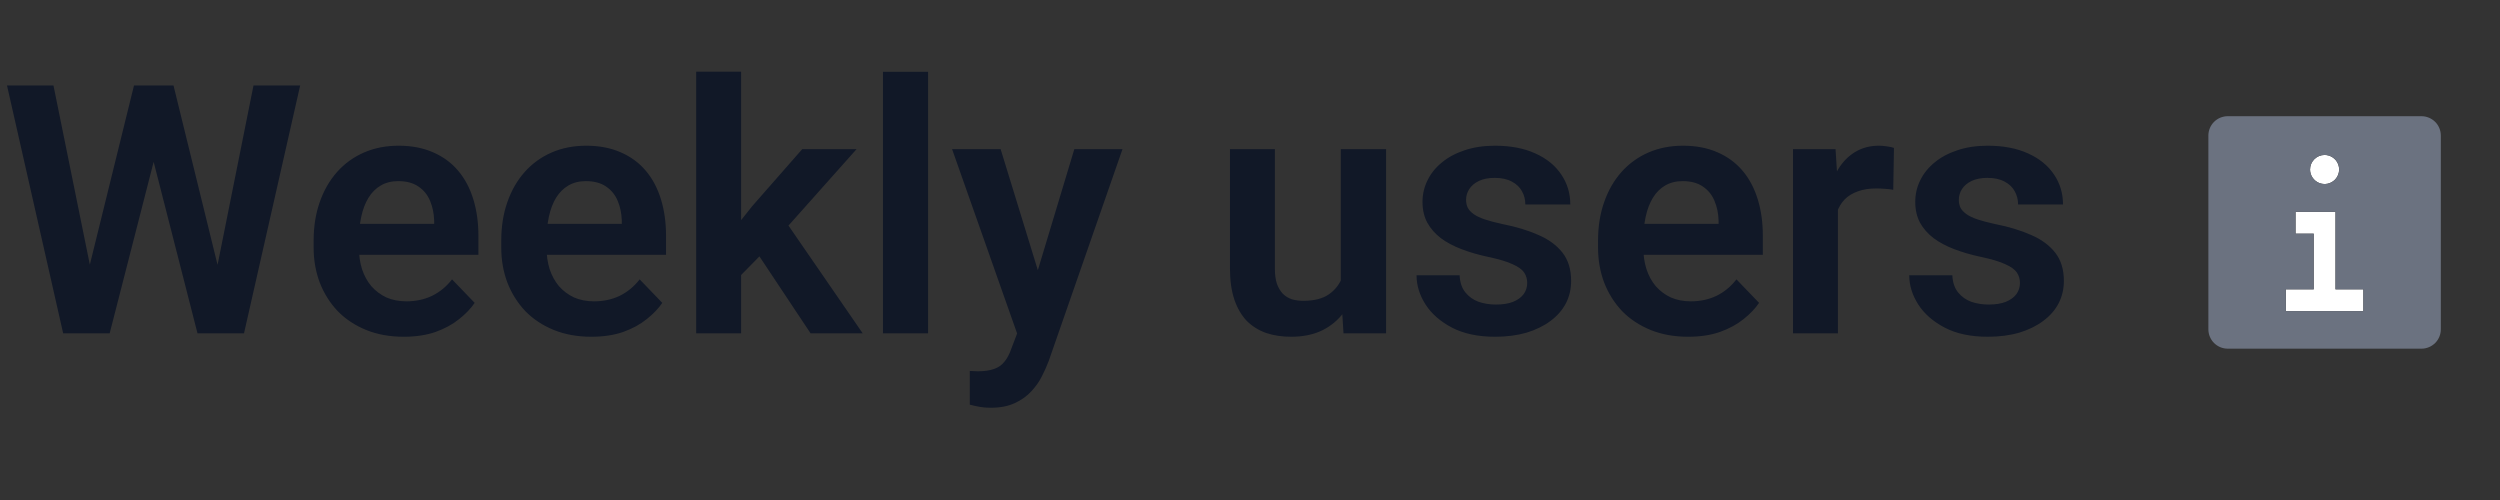 <svg width="60" height="12" viewBox="0 0 60 12" fill="none" xmlns="http://www.w3.org/2000/svg">
<rect x="0" y="0" width="60" height="12" fill="#333333" stroke="none"/>
<path d="M2.031 6.86L3.216 2.051H3.857L3.898 3.064L2.632 8H1.953L2.031 6.86ZM1.283 2.051L2.256 6.844V8H1.516L0.168 2.051H1.283ZM5.128 6.823L6.084 2.051H7.204L5.856 8H5.116L5.128 6.823ZM4.164 2.051L5.349 6.876L5.418 8H4.74L3.477 3.06L3.526 2.051H4.164ZM9.688 8.082C9.353 8.082 9.052 8.027 8.785 7.918C8.518 7.809 8.291 7.658 8.103 7.465C7.918 7.269 7.775 7.041 7.674 6.782C7.576 6.521 7.527 6.24 7.527 5.941V5.777C7.527 5.437 7.576 5.127 7.674 4.85C7.772 4.569 7.911 4.328 8.091 4.126C8.27 3.925 8.486 3.769 8.736 3.66C8.987 3.551 9.263 3.497 9.566 3.497C9.879 3.497 10.155 3.55 10.395 3.656C10.635 3.76 10.835 3.907 10.996 4.098C11.157 4.288 11.278 4.517 11.36 4.784C11.441 5.048 11.482 5.341 11.482 5.663V6.116H8.017V5.373H10.42V5.291C10.414 5.119 10.382 4.963 10.322 4.821C10.262 4.677 10.169 4.562 10.044 4.478C9.919 4.391 9.756 4.347 9.558 4.347C9.397 4.347 9.257 4.382 9.137 4.453C9.02 4.521 8.922 4.619 8.843 4.747C8.766 4.873 8.709 5.023 8.671 5.197C8.633 5.371 8.614 5.565 8.614 5.777V5.941C8.614 6.126 8.638 6.297 8.687 6.455C8.739 6.613 8.814 6.751 8.912 6.868C9.013 6.983 9.133 7.072 9.272 7.138C9.413 7.2 9.574 7.232 9.754 7.232C9.98 7.232 10.184 7.188 10.367 7.101C10.552 7.011 10.713 6.879 10.849 6.705L11.392 7.269C11.3 7.405 11.174 7.536 11.016 7.661C10.861 7.786 10.673 7.888 10.453 7.967C10.232 8.044 9.977 8.082 9.688 8.082ZM14.191 8.082C13.856 8.082 13.555 8.027 13.288 7.918C13.021 7.809 12.794 7.658 12.606 7.465C12.421 7.269 12.278 7.041 12.177 6.782C12.079 6.521 12.03 6.24 12.03 5.941V5.777C12.03 5.437 12.079 5.127 12.177 4.85C12.275 4.569 12.414 4.328 12.594 4.126C12.773 3.925 12.989 3.769 13.239 3.66C13.49 3.551 13.766 3.497 14.069 3.497C14.382 3.497 14.659 3.55 14.898 3.656C15.138 3.76 15.338 3.907 15.499 4.098C15.66 4.288 15.781 4.517 15.863 4.784C15.944 5.048 15.985 5.341 15.985 5.663V6.116H12.52V5.373H14.923V5.291C14.917 5.119 14.885 4.963 14.825 4.821C14.765 4.677 14.672 4.562 14.547 4.478C14.421 4.391 14.259 4.347 14.061 4.347C13.9 4.347 13.76 4.382 13.64 4.453C13.523 4.521 13.425 4.619 13.345 4.747C13.269 4.873 13.212 5.023 13.174 5.197C13.136 5.371 13.117 5.565 13.117 5.777V5.941C13.117 6.126 13.141 6.297 13.19 6.455C13.242 6.613 13.317 6.751 13.415 6.868C13.516 6.983 13.636 7.072 13.775 7.138C13.916 7.2 14.077 7.232 14.257 7.232C14.483 7.232 14.687 7.188 14.87 7.101C15.055 7.011 15.216 6.879 15.352 6.705L15.895 7.269C15.803 7.405 15.677 7.536 15.519 7.661C15.364 7.786 15.176 7.888 14.956 7.967C14.735 8.044 14.48 8.082 14.191 8.082ZM17.787 1.72V8H16.708V1.72H17.787ZM20.558 3.579L18.633 5.74L17.591 6.799L17.248 5.961L18.053 4.948L19.254 3.579H20.558ZM19.454 8L18.085 5.941L18.805 5.242L20.705 8H19.454ZM22.274 1.724V8H21.191V1.724H22.274ZM24.599 7.51L25.784 3.579H26.94L25.167 8.67C25.126 8.779 25.073 8.898 25.008 9.026C24.945 9.154 24.86 9.275 24.754 9.389C24.648 9.506 24.514 9.602 24.354 9.675C24.196 9.749 24.004 9.786 23.777 9.786C23.68 9.786 23.592 9.779 23.516 9.765C23.44 9.752 23.359 9.734 23.275 9.712V8.903C23.302 8.906 23.334 8.907 23.369 8.907C23.407 8.91 23.44 8.911 23.467 8.911C23.625 8.911 23.756 8.892 23.859 8.854C23.963 8.819 24.046 8.76 24.108 8.678C24.174 8.599 24.228 8.496 24.272 8.368L24.599 7.51ZM24.015 3.579L25.016 6.835L25.191 7.975L24.448 8.11L22.85 3.579H24.015ZM32.179 6.95V3.579H33.266V8H32.244L32.179 6.95ZM32.318 6.035L32.653 6.026C32.653 6.323 32.62 6.597 32.555 6.848C32.489 7.098 32.387 7.316 32.248 7.501C32.112 7.684 31.939 7.827 31.729 7.931C31.52 8.031 31.272 8.082 30.986 8.082C30.768 8.082 30.569 8.052 30.389 7.992C30.209 7.929 30.054 7.832 29.923 7.702C29.795 7.568 29.696 7.398 29.625 7.191C29.554 6.981 29.519 6.729 29.519 6.435V3.579H30.597V6.443C30.597 6.59 30.614 6.713 30.646 6.811C30.682 6.909 30.73 6.989 30.79 7.052C30.852 7.112 30.924 7.156 31.006 7.183C31.09 7.207 31.18 7.22 31.276 7.22C31.537 7.22 31.743 7.168 31.893 7.064C32.045 6.958 32.154 6.816 32.22 6.639C32.285 6.46 32.318 6.258 32.318 6.035ZM36.653 6.79C36.653 6.698 36.629 6.615 36.58 6.541C36.531 6.468 36.438 6.401 36.302 6.341C36.168 6.278 35.972 6.22 35.713 6.165C35.484 6.116 35.273 6.055 35.08 5.981C34.886 5.908 34.72 5.819 34.581 5.716C34.443 5.61 34.334 5.486 34.255 5.344C34.178 5.2 34.14 5.033 34.14 4.845C34.14 4.663 34.18 4.491 34.259 4.331C34.338 4.167 34.452 4.024 34.602 3.902C34.752 3.776 34.934 3.678 35.149 3.607C35.365 3.534 35.607 3.497 35.877 3.497C36.253 3.497 36.575 3.558 36.845 3.681C37.118 3.803 37.326 3.972 37.47 4.188C37.615 4.4 37.687 4.64 37.687 4.907H36.608C36.608 4.79 36.581 4.683 36.526 4.588C36.475 4.493 36.394 4.416 36.285 4.359C36.176 4.299 36.039 4.269 35.873 4.269C35.723 4.269 35.596 4.294 35.493 4.343C35.392 4.392 35.316 4.456 35.264 4.535C35.212 4.614 35.186 4.701 35.186 4.796C35.186 4.867 35.2 4.931 35.227 4.988C35.257 5.043 35.305 5.093 35.37 5.14C35.435 5.186 35.524 5.228 35.636 5.266C35.75 5.304 35.89 5.341 36.057 5.377C36.386 5.442 36.674 5.529 36.919 5.638C37.167 5.744 37.36 5.886 37.499 6.063C37.638 6.24 37.707 6.466 37.707 6.741C37.707 6.938 37.665 7.117 37.581 7.281C37.496 7.442 37.374 7.582 37.213 7.702C37.052 7.822 36.86 7.916 36.637 7.984C36.413 8.049 36.161 8.082 35.881 8.082C35.475 8.082 35.132 8.01 34.851 7.865C34.571 7.718 34.358 7.533 34.214 7.309C34.069 7.083 33.997 6.849 33.997 6.607H35.031C35.039 6.778 35.085 6.916 35.17 7.019C35.254 7.123 35.361 7.198 35.489 7.244C35.619 7.288 35.757 7.309 35.901 7.309C36.065 7.309 36.202 7.288 36.314 7.244C36.426 7.198 36.51 7.136 36.567 7.06C36.624 6.981 36.653 6.891 36.653 6.79ZM40.515 8.082C40.179 8.082 39.879 8.027 39.611 7.918C39.345 7.809 39.117 7.658 38.929 7.465C38.744 7.269 38.601 7.041 38.5 6.782C38.402 6.521 38.353 6.24 38.353 5.941V5.777C38.353 5.437 38.402 5.127 38.5 4.85C38.598 4.569 38.737 4.328 38.917 4.126C39.097 3.925 39.312 3.769 39.562 3.66C39.813 3.551 40.09 3.497 40.392 3.497C40.705 3.497 40.982 3.55 41.221 3.656C41.461 3.76 41.661 3.907 41.822 4.098C41.983 4.288 42.104 4.517 42.186 4.784C42.268 5.048 42.308 5.341 42.308 5.663V6.116H38.843V5.373H41.246V5.291C41.241 5.119 41.208 4.963 41.148 4.821C41.088 4.677 40.995 4.562 40.87 4.478C40.745 4.391 40.583 4.347 40.384 4.347C40.223 4.347 40.083 4.382 39.963 4.453C39.846 4.521 39.748 4.619 39.669 4.747C39.593 4.873 39.535 5.023 39.497 5.197C39.459 5.371 39.44 5.565 39.44 5.777V5.941C39.44 6.126 39.464 6.297 39.514 6.455C39.565 6.613 39.64 6.751 39.738 6.868C39.839 6.983 39.959 7.072 40.098 7.138C40.239 7.2 40.4 7.232 40.58 7.232C40.806 7.232 41.01 7.188 41.193 7.101C41.378 7.011 41.539 6.879 41.675 6.705L42.218 7.269C42.126 7.405 42.001 7.536 41.843 7.661C41.687 7.786 41.499 7.888 41.279 7.967C41.058 8.044 40.803 8.082 40.515 8.082ZM44.11 4.482V8H43.032V3.579H44.053L44.11 4.482ZM45.455 3.55L45.438 4.555C45.379 4.544 45.31 4.536 45.234 4.531C45.161 4.525 45.091 4.523 45.026 4.523C44.86 4.523 44.714 4.546 44.589 4.592C44.463 4.636 44.358 4.7 44.274 4.784C44.192 4.869 44.13 4.972 44.086 5.095C44.042 5.215 44.018 5.351 44.012 5.503L43.779 5.475C43.779 5.194 43.808 4.934 43.865 4.694C43.922 4.455 44.006 4.245 44.114 4.065C44.224 3.885 44.36 3.746 44.523 3.648C44.689 3.547 44.88 3.497 45.095 3.497C45.155 3.497 45.219 3.502 45.287 3.513C45.358 3.522 45.414 3.534 45.455 3.55ZM48.479 6.79C48.479 6.698 48.454 6.615 48.405 6.541C48.356 6.468 48.263 6.401 48.127 6.341C47.994 6.278 47.797 6.22 47.539 6.165C47.31 6.116 47.099 6.055 46.905 5.981C46.712 5.908 46.546 5.819 46.407 5.716C46.268 5.61 46.159 5.486 46.08 5.344C46.004 5.2 45.966 5.033 45.966 4.845C45.966 4.663 46.005 4.491 46.084 4.331C46.163 4.167 46.278 4.024 46.427 3.902C46.577 3.776 46.76 3.678 46.975 3.607C47.19 3.534 47.432 3.497 47.702 3.497C48.078 3.497 48.401 3.558 48.671 3.681C48.943 3.803 49.151 3.972 49.296 4.188C49.44 4.4 49.512 4.64 49.512 4.907H48.434C48.434 4.79 48.406 4.683 48.352 4.588C48.3 4.493 48.22 4.416 48.111 4.359C48.002 4.299 47.864 4.269 47.698 4.269C47.548 4.269 47.422 4.294 47.318 4.343C47.217 4.392 47.141 4.456 47.089 4.535C47.038 4.614 47.012 4.701 47.012 4.796C47.012 4.867 47.025 4.931 47.053 4.988C47.083 5.043 47.13 5.093 47.196 5.14C47.261 5.186 47.349 5.228 47.461 5.266C47.575 5.304 47.716 5.341 47.882 5.377C48.212 5.442 48.499 5.529 48.744 5.638C48.992 5.744 49.185 5.886 49.324 6.063C49.463 6.24 49.533 6.466 49.533 6.741C49.533 6.938 49.491 7.117 49.406 7.281C49.322 7.442 49.199 7.582 49.038 7.702C48.878 7.822 48.686 7.916 48.462 7.984C48.239 8.049 47.987 8.082 47.706 8.082C47.3 8.082 46.957 8.01 46.677 7.865C46.396 7.718 46.184 7.533 46.039 7.309C45.895 7.083 45.822 6.849 45.822 6.607H46.856C46.864 6.778 46.911 6.916 46.995 7.019C47.08 7.123 47.186 7.198 47.314 7.244C47.445 7.288 47.582 7.309 47.727 7.309C47.89 7.309 48.028 7.288 48.139 7.244C48.251 7.198 48.336 7.136 48.393 7.06C48.45 6.981 48.479 6.891 48.479 6.79Z" fill="#111827"/>
<path d="M55.79 3.719C55.859 3.719 55.927 3.739 55.984 3.778C56.041 3.816 56.086 3.87 56.112 3.934C56.139 3.998 56.146 4.068 56.132 4.136C56.119 4.203 56.086 4.265 56.037 4.314C55.988 4.363 55.926 4.396 55.858 4.41C55.791 4.423 55.721 4.416 55.657 4.39C55.593 4.363 55.539 4.319 55.5 4.261C55.462 4.204 55.441 4.137 55.441 4.068C55.441 3.975 55.478 3.886 55.544 3.821C55.609 3.756 55.698 3.719 55.79 3.719ZM56.72 6.944H56.052V5.085H55.093V5.608H55.529V6.944H54.86V7.467H56.72V6.944Z" fill="white"/>
<path d="M58.115 2.789H53.466C53.342 2.789 53.224 2.838 53.137 2.925C53.05 3.012 53.001 3.131 53.001 3.254V7.903C53.001 8.027 53.05 8.145 53.137 8.232C53.224 8.319 53.342 8.368 53.466 8.368H58.115C58.238 8.368 58.356 8.319 58.444 8.232C58.531 8.145 58.58 8.027 58.58 7.903V3.254C58.58 3.131 58.531 3.012 58.444 2.925C58.356 2.838 58.238 2.789 58.115 2.789V2.789ZM55.79 3.719C55.859 3.719 55.927 3.739 55.984 3.778C56.041 3.816 56.086 3.87 56.112 3.934C56.139 3.998 56.146 4.068 56.132 4.136C56.119 4.203 56.086 4.265 56.037 4.314C55.988 4.363 55.926 4.396 55.858 4.41C55.791 4.423 55.721 4.416 55.657 4.39C55.593 4.363 55.539 4.319 55.5 4.261C55.462 4.204 55.442 4.137 55.442 4.068C55.442 3.975 55.478 3.886 55.544 3.821C55.609 3.756 55.698 3.719 55.79 3.719ZM56.72 7.467H54.86V6.944H55.529V5.608H55.093V5.085H56.052V6.944H56.72V7.467Z" fill="#6B7280"/>
</svg>
